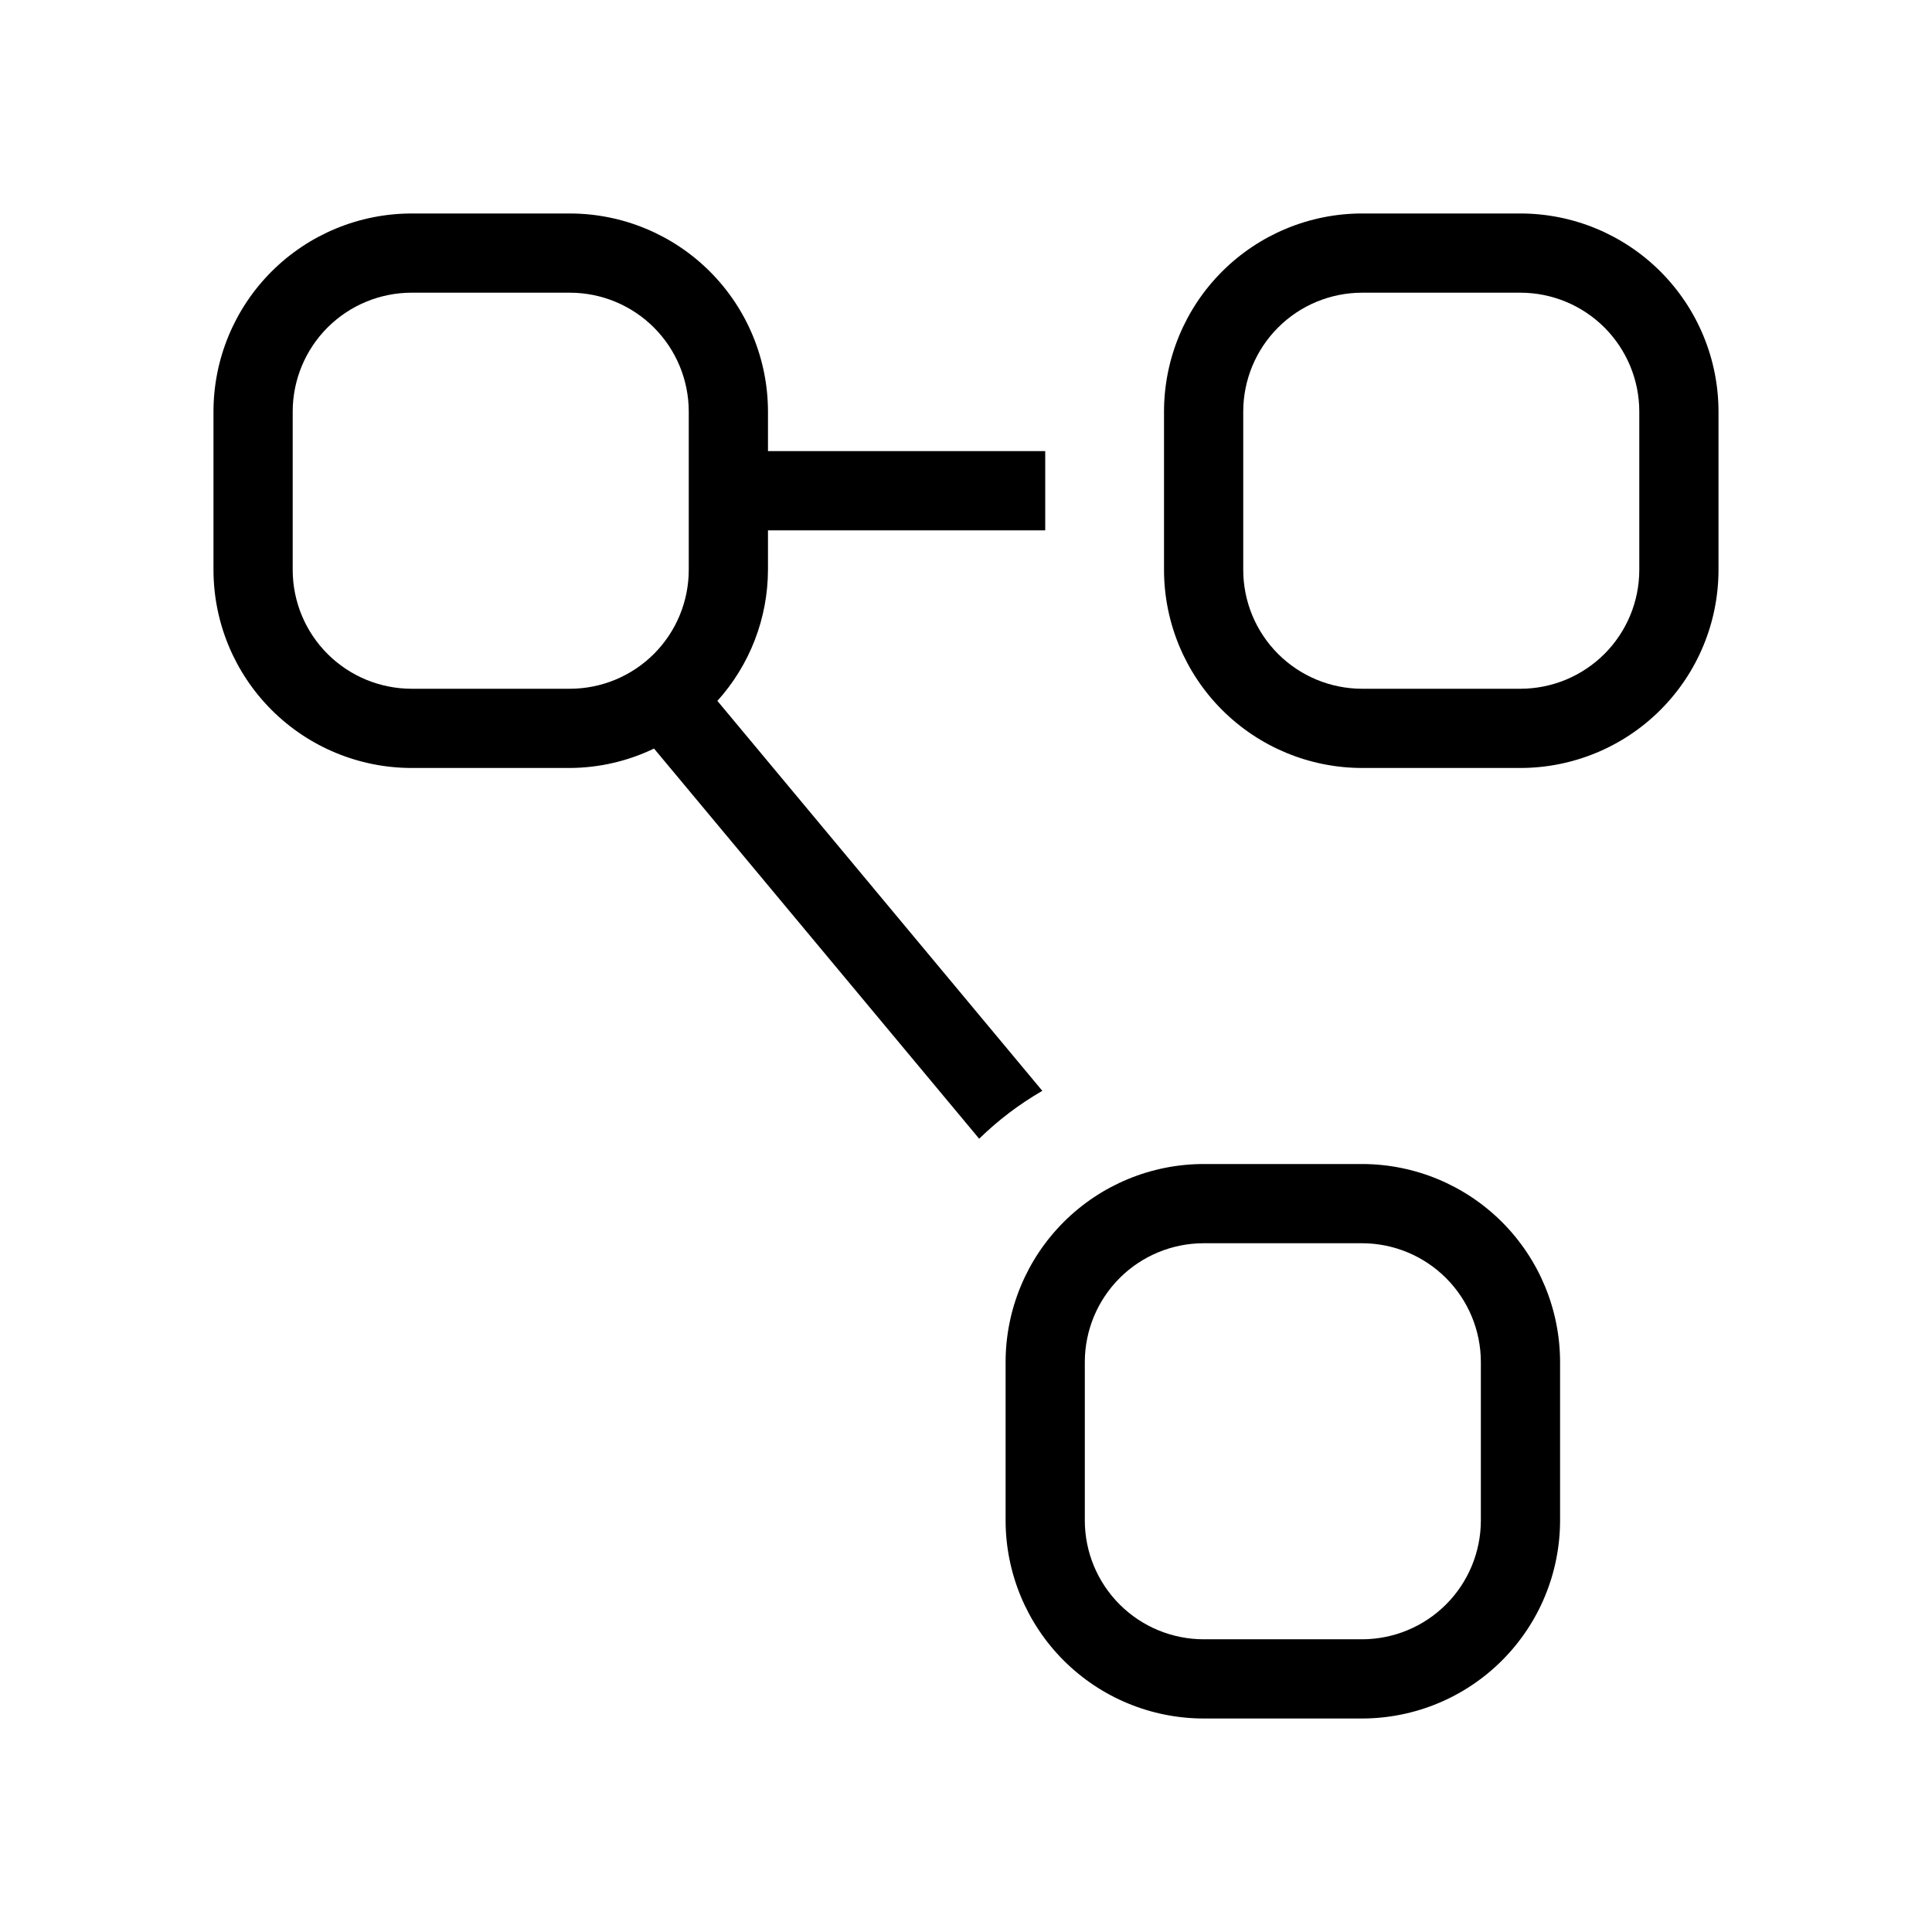 <?xml version="1.0" encoding="UTF-8"?>
<!-- Uploaded to: ICON Repo, www.svgrepo.com, Generator: ICON Repo Mixer Tools -->
<svg fill="#000000" width="800px" height="800px" version="1.1" viewBox="144 144 512 512" xmlns="http://www.w3.org/2000/svg">
 <path d="m599.42 295.04v-41.984c-0.012-13.914-5.543-27.258-15.383-37.094-9.84-9.84-23.18-15.375-37.098-15.387h-41.984c-13.914 0.012-27.254 5.547-37.094 15.387-9.84 9.836-15.371 23.18-15.383 37.094v41.984c0.012 13.914 5.543 27.254 15.383 37.094 9.84 9.84 23.18 15.371 37.094 15.387h41.984c13.918-0.016 27.258-5.547 37.098-15.387 9.84-9.84 15.371-23.18 15.383-37.094zm-20.992 0c-0.008 8.348-3.328 16.352-9.23 22.254-5.902 5.902-13.906 9.223-22.258 9.234h-41.984c-8.348-0.012-16.352-3.332-22.254-9.234-5.902-5.902-9.223-13.906-9.23-22.254v-41.984c0.008-8.348 3.328-16.352 9.23-22.258 5.902-5.902 13.906-9.223 22.254-9.23h41.984c8.352 0.008 16.355 3.328 22.258 9.23 5.902 5.906 9.223 13.91 9.23 22.258zm-73.473 304.38c13.918-0.012 27.258-5.543 37.098-15.383 9.84-9.84 15.371-23.18 15.383-37.098v-41.984c-0.012-13.914-5.543-27.254-15.383-37.094-9.84-9.84-23.18-15.371-37.098-15.383h-41.98c-13.918 0.012-27.258 5.543-37.098 15.383-9.84 9.84-15.371 23.18-15.383 37.094v41.984c0.012 13.918 5.543 27.258 15.383 37.098 9.84 9.84 23.18 15.371 37.098 15.383zm-73.469-52.48v-41.984c0.008-8.348 3.328-16.352 9.23-22.254s13.906-9.223 22.258-9.23h41.984-0.004c8.352 0.008 16.355 3.328 22.258 9.23s9.223 13.906 9.23 22.254v41.984c-0.008 8.352-3.328 16.355-9.23 22.258-5.902 5.902-13.906 9.223-22.258 9.23h-41.98c-8.352-0.008-16.355-3.328-22.258-9.23-5.902-5.902-9.223-13.906-9.23-22.258zm-230.91-251.9c0.012 13.914 5.547 27.254 15.387 37.094 9.836 9.84 23.18 15.371 37.094 15.387h41.984c7.715-0.039 15.328-1.797 22.281-5.148l86.168 103.4c5.027-4.91 10.652-9.176 16.738-12.691l-86.113-103.34c8.59-9.52 13.363-21.875 13.406-34.699v-10.496h73.473v-20.992h-73.473v-10.496c-0.016-13.914-5.547-27.258-15.387-37.094-9.84-9.84-23.18-15.375-37.094-15.387h-41.984c-13.914 0.012-27.258 5.547-37.094 15.387-9.84 9.836-15.375 23.18-15.387 37.094zm20.992-41.984c0.008-8.348 3.328-16.352 9.23-22.258 5.906-5.902 13.91-9.223 22.258-9.23h41.984c8.348 0.008 16.352 3.328 22.254 9.23 5.902 5.906 9.223 13.91 9.234 22.258v41.984c-0.012 8.348-3.332 16.352-9.234 22.254-5.902 5.902-13.906 9.223-22.254 9.234h-41.984c-8.348-0.012-16.352-3.332-22.258-9.234-5.902-5.902-9.223-13.906-9.23-22.254z"/>
</svg>